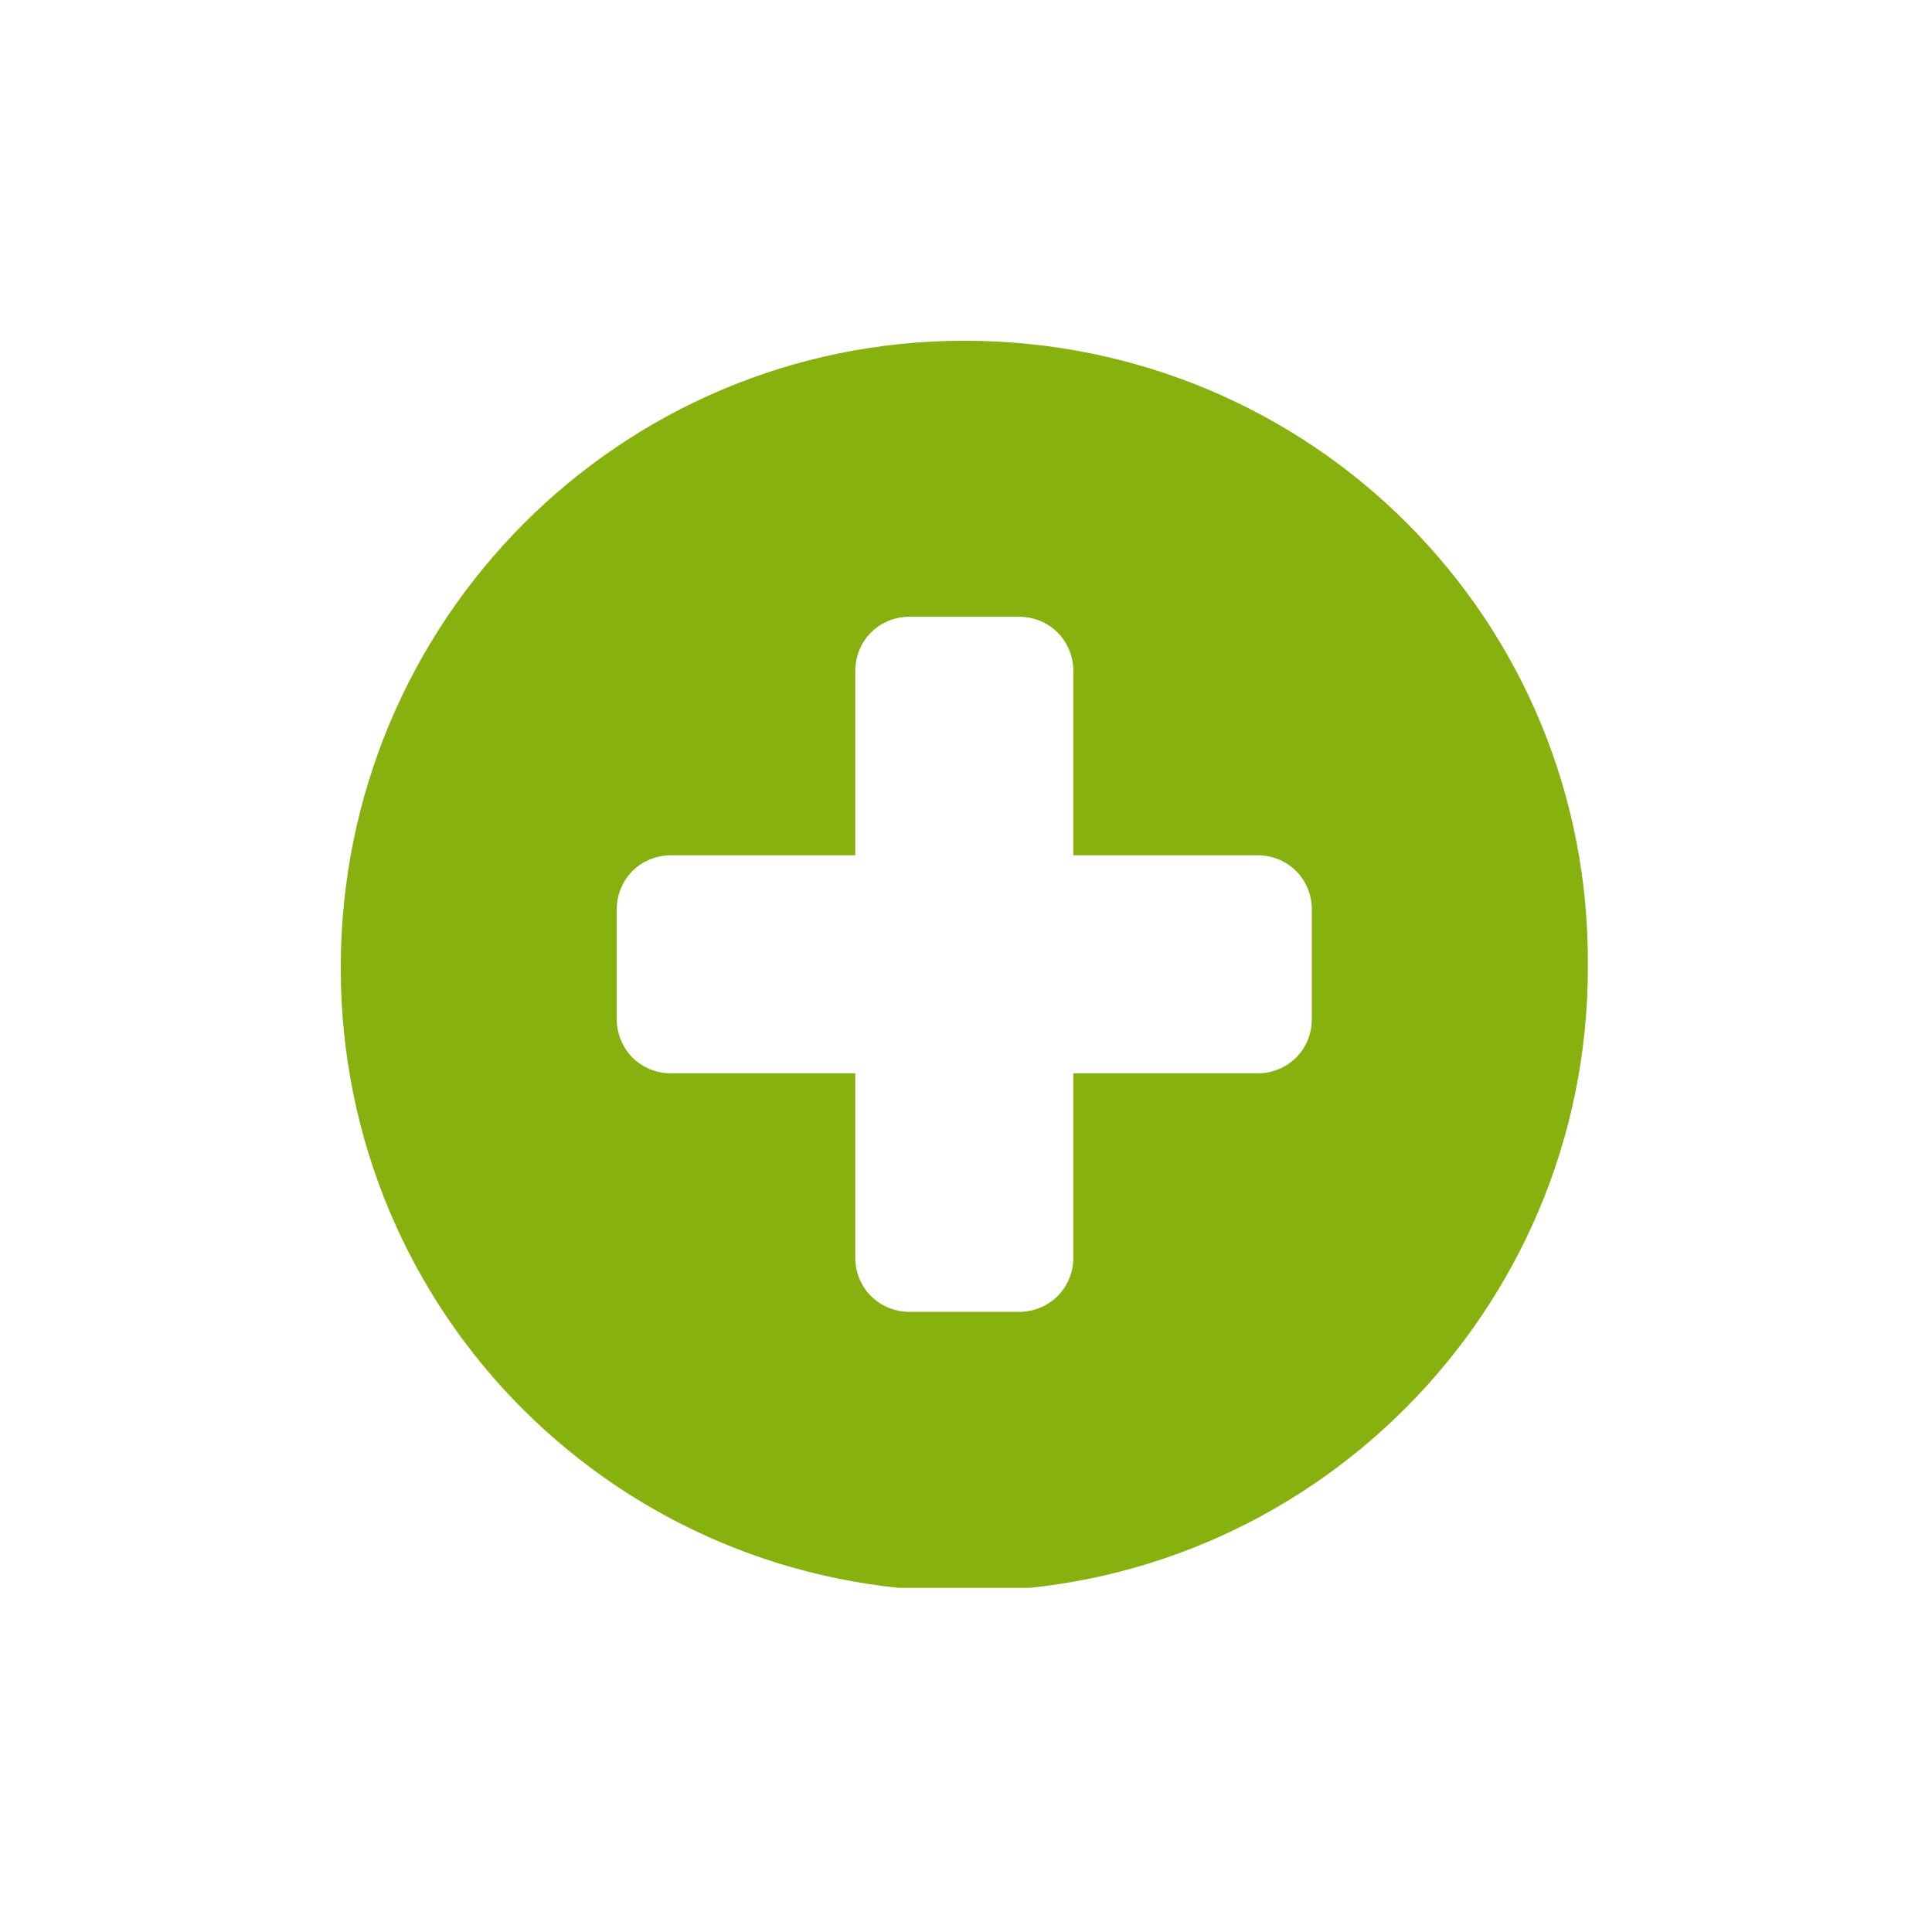 <?xml version="1.0" encoding="utf-8"?>
<!-- Generator: Adobe Illustrator 28.3.0, SVG Export Plug-In . SVG Version: 6.00 Build 0)  -->
<svg version="1.1" id="Layer_3" xmlns="http://www.w3.org/2000/svg" xmlns:xlink="http://www.w3.org/1999/xlink" x="0px" y="0px"
	 viewBox="0 0 56.7 56.7" style="enable-background:new 0 0 56.7 56.7;" xml:space="preserve">
<style type="text/css">
	.st0{clip-path:url(#SVGID_00000175323720989874143890000002668336294394083466_);}
	.st1{fill:#87B10F;}
</style>
<g>
	<defs>
		<rect id="SVGID_1_" x="10" y="10" width="36.6" height="36.6"/>
	</defs>
	<clipPath id="SVGID_00000111892014653947125100000001135020203346856848_">
		<use xlink:href="#SVGID_1_"  style="overflow:visible;"/>
	</clipPath>
	<g id="Group_1257" style="clip-path:url(#SVGID_00000111892014653947125100000001135020203346856848_);">
		<path id="Path_712" class="st1" d="M28.3,10C18.2,10,10,18.2,10,28.4s8.2,18.3,18.3,18.3c10.1,0,18.3-8.2,18.3-18.3
			C46.7,18.2,38.5,10,28.3,10 M38.5,29.9c0,0.9-0.7,1.6-1.6,1.6c0,0,0,0,0,0h-5.4v5.4c0,0.9-0.7,1.6-1.6,1.6c0,0,0,0,0,0h-3.2
			c-0.9,0-1.6-0.7-1.6-1.6c0,0,0,0,0,0v-5.4h-5.4c-0.9,0-1.6-0.7-1.6-1.6v-3.2c0-0.9,0.7-1.6,1.6-1.6h5.4v-5.4
			c0-0.9,0.7-1.6,1.6-1.6c0,0,0,0,0,0h3.2c0.9,0,1.6,0.7,1.6,1.6v5.4h5.4c0.9,0,1.6,0.7,1.6,1.6c0,0,0,0,0,0L38.5,29.9"/>
	</g>
</g>
</svg>
